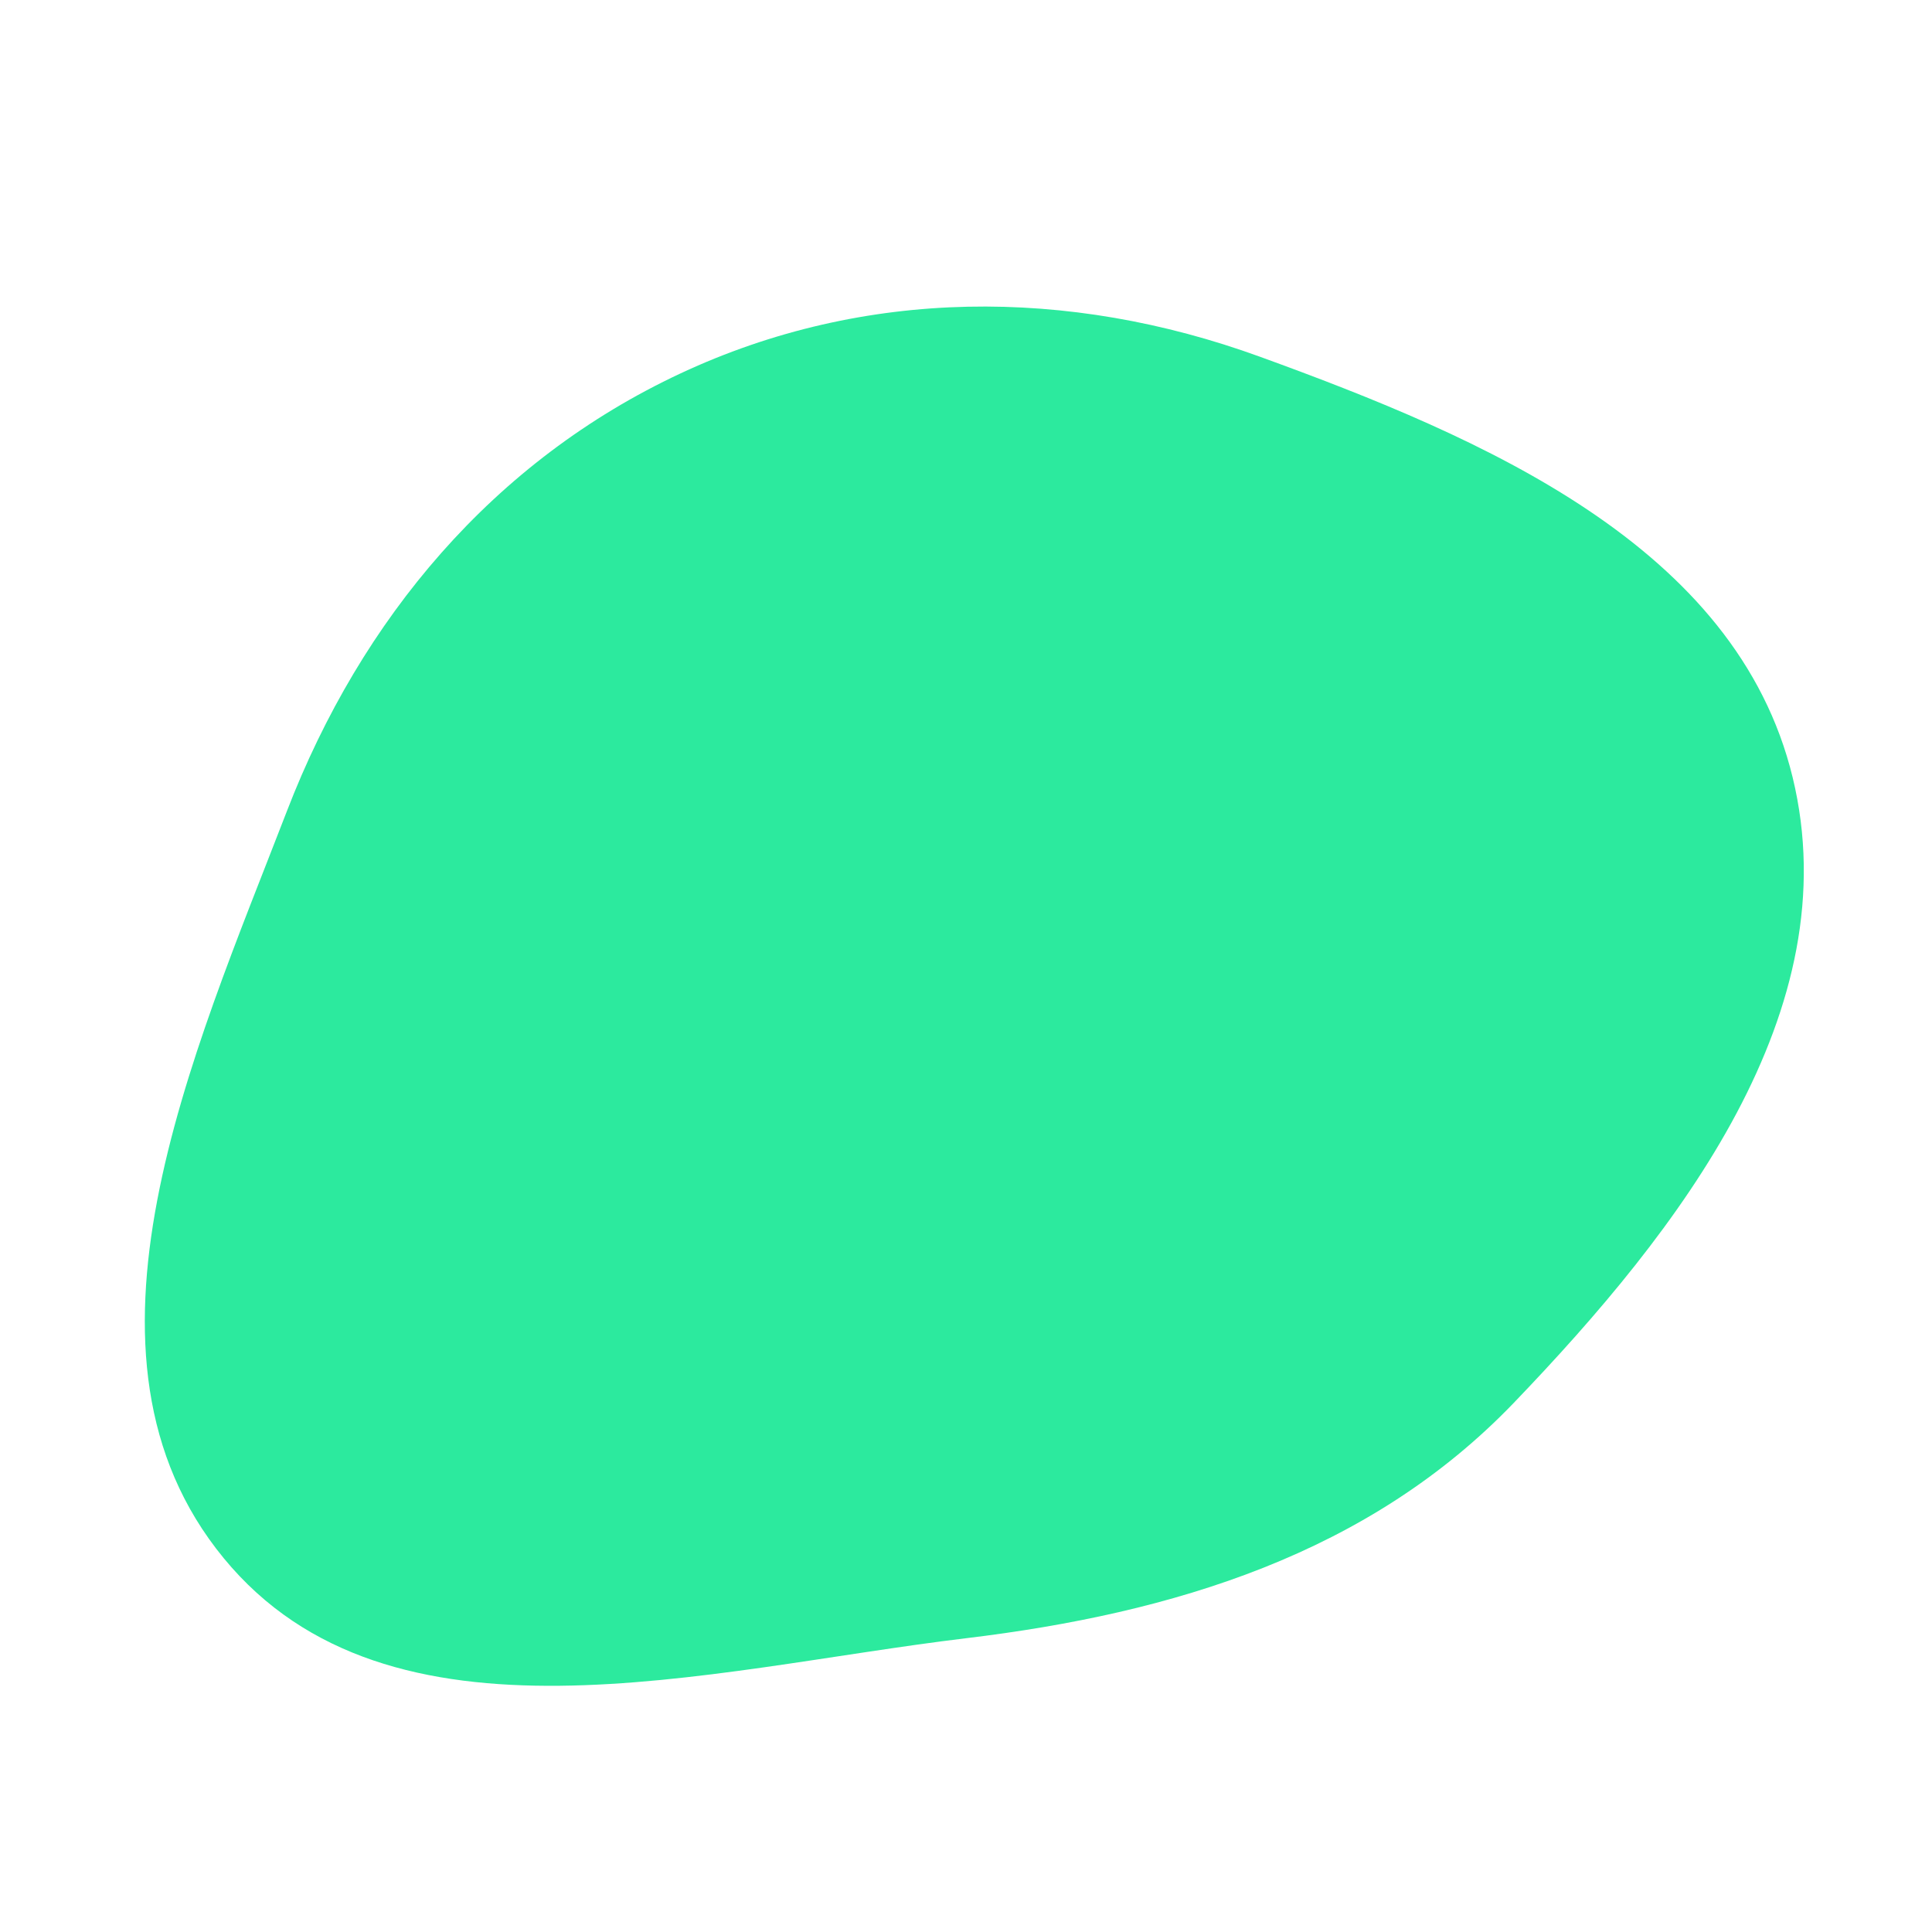 <svg width="256" height="256" viewBox="0 0 256 256" xmlns="http://www.w3.org/2000/svg">
    <path stroke="none" stroke-width="0" fill="#2cea9e" d="M128,217.075C155.508,213.766,181.396,205.87,200.586,185.885C222.628,162.929,245.049,133.924,237.533,103C230.079,72.332,196.553,58.023,166.889,47.247C141.594,38.058,114.565,38.081,90.184,49.474C65.402,61.054,47.866,81.942,38.022,107.463C25.483,139.967,7.525,179.52,29.63,206.448C51.646,233.268,93.549,221.219,128,217.075"/>
</svg>